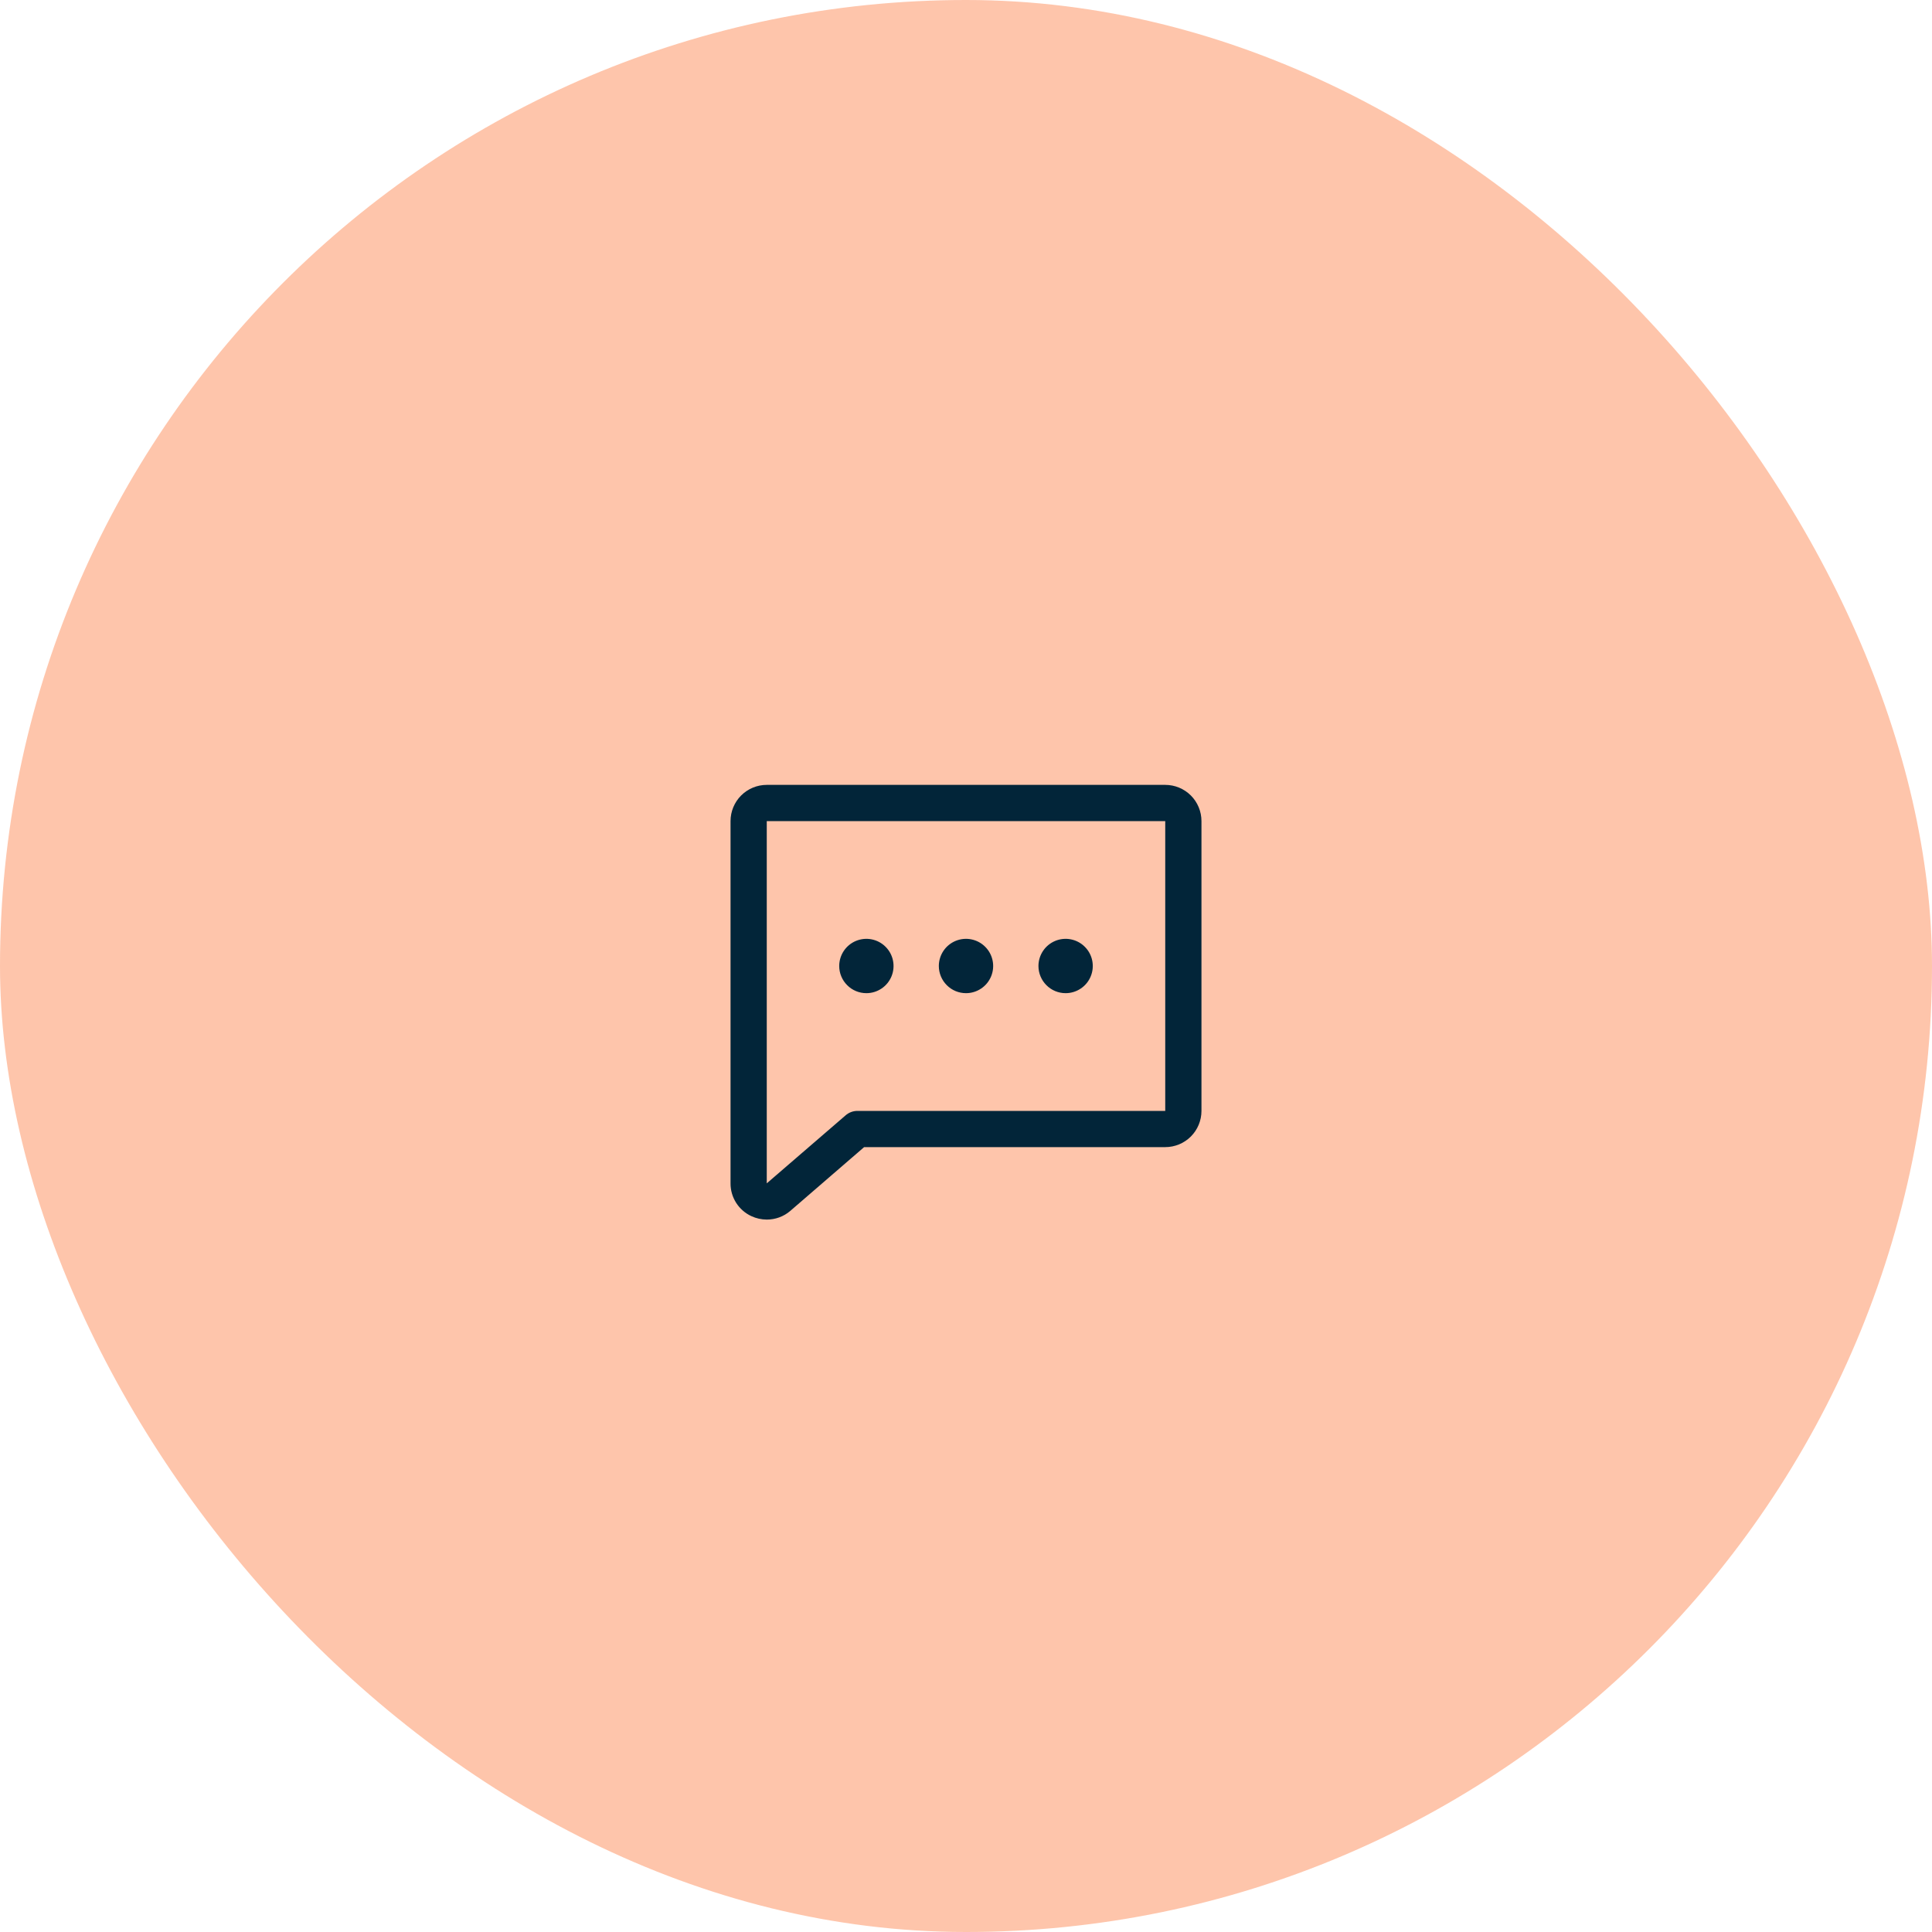 <svg xmlns="http://www.w3.org/2000/svg" width="80" height="80" viewBox="0 0 80 80" fill="none"><rect width="80" height="80" rx="40" fill="#FD6F2F" fill-opacity="0.4"></rect><path d="M38.875 40C38.875 39.778 38.941 39.56 39.065 39.375C39.188 39.19 39.364 39.046 39.569 38.961C39.775 38.876 40.001 38.853 40.219 38.897C40.438 38.94 40.638 39.047 40.795 39.205C40.953 39.362 41.06 39.562 41.103 39.781C41.147 39.999 41.124 40.225 41.039 40.431C40.954 40.636 40.81 40.812 40.625 40.935C40.44 41.059 40.222 41.125 40 41.125C39.702 41.125 39.416 41.007 39.205 40.795C38.994 40.584 38.875 40.298 38.875 40ZM35.875 41.125C36.097 41.125 36.315 41.059 36.5 40.935C36.685 40.812 36.829 40.636 36.914 40.431C36.999 40.225 37.022 39.999 36.978 39.781C36.935 39.562 36.828 39.362 36.67 39.205C36.513 39.047 36.313 38.94 36.094 38.897C35.876 38.853 35.65 38.876 35.444 38.961C35.239 39.046 35.063 39.19 34.94 39.375C34.816 39.56 34.75 39.778 34.75 40C34.75 40.298 34.869 40.584 35.08 40.795C35.291 41.007 35.577 41.125 35.875 41.125ZM44.125 41.125C44.347 41.125 44.565 41.059 44.75 40.935C44.935 40.812 45.079 40.636 45.164 40.431C45.249 40.225 45.272 39.999 45.228 39.781C45.185 39.562 45.078 39.362 44.92 39.205C44.763 39.047 44.563 38.94 44.344 38.897C44.126 38.853 43.9 38.876 43.694 38.961C43.489 39.046 43.313 39.19 43.19 39.375C43.066 39.56 43 39.778 43 40C43 40.298 43.119 40.584 43.33 40.795C43.541 41.007 43.827 41.125 44.125 41.125ZM49.75 34V46C49.75 46.398 49.592 46.779 49.311 47.061C49.029 47.342 48.648 47.5 48.25 47.5H35.781L32.725 50.14L32.717 50.147C32.447 50.376 32.104 50.501 31.75 50.5C31.53 50.499 31.312 50.451 31.113 50.358C30.854 50.238 30.635 50.046 30.482 49.806C30.329 49.565 30.248 49.285 30.25 49V34C30.25 33.602 30.408 33.221 30.689 32.939C30.971 32.658 31.352 32.5 31.75 32.5H48.25C48.648 32.5 49.029 32.658 49.311 32.939C49.592 33.221 49.75 33.602 49.75 34ZM48.25 34H31.75V49L35.01 46.188C35.145 46.068 35.319 46.001 35.5 46H48.25V34Z" fill="#022539"></path></svg>